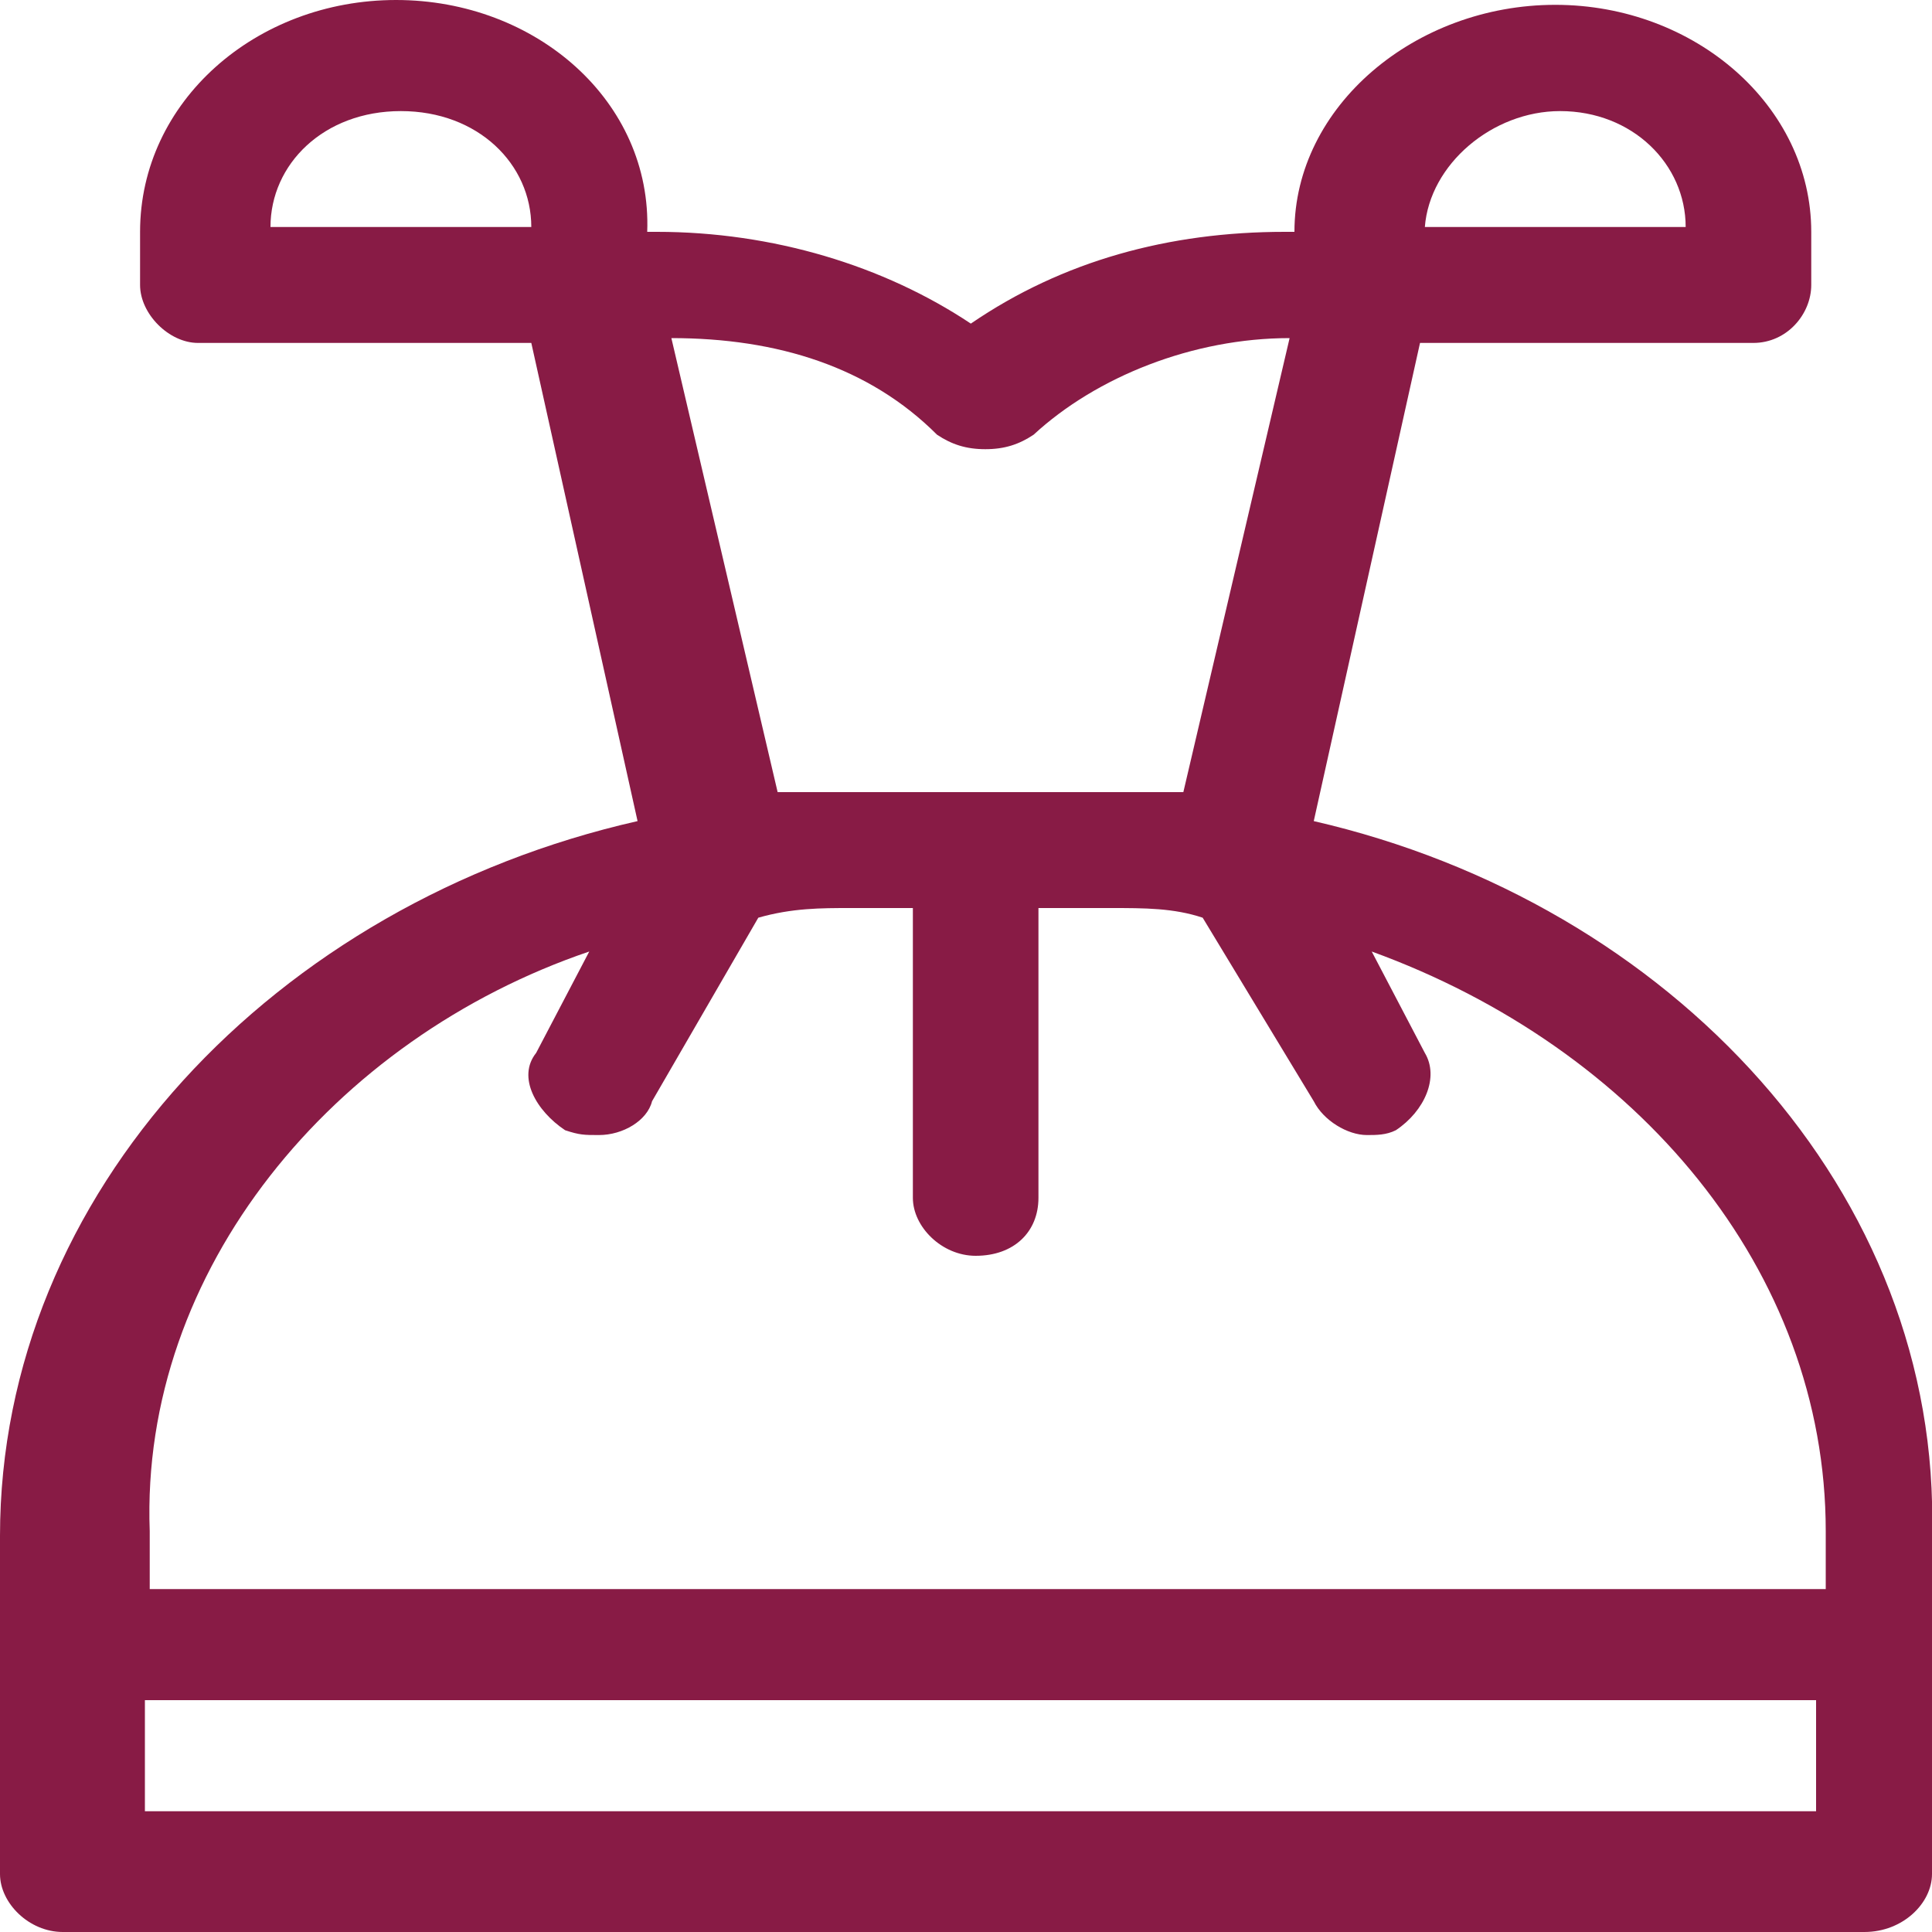 <?xml version="1.0" encoding="utf-8"?>
<!-- Generator: Adobe Illustrator 26.1.0, SVG Export Plug-In . SVG Version: 6.00 Build 0)  -->
<svg version="1.1" id="Livello_1" xmlns="http://www.w3.org/2000/svg" xmlns:xlink="http://www.w3.org/1999/xlink" x="0px" y="0px"
	 viewBox="0 0 40 40" style="enable-background:new 0 0 40 40;" xml:space="preserve">
<style type="text/css">
	.st0{fill-rule:evenodd;clip-rule:evenodd;fill:#881B45;}
</style>
<g>
	<path class="st0" d="M8.3,2.3c1.6,0,2.7,1.1,2.7,2.4H5.6C5.6,3.4,6.7,2.3,8.3,2.3L8.3,2.3z M32.3,2.3c1.5,0,2.6,1.1,2.6,2.4h-5.4
		C29.6,3.4,30.9,2.3,32.3,2.3L32.3,2.3z M26.7,7l-2.2,9.4h-8.4L13.9,7c2.2,0,4.1,0.6,5.5,2c0.3,0.2,0.6,0.3,1,0.3s0.7-0.1,1-0.3
		C22.7,7.8,24.7,7,26.7,7L26.7,7z M23,18.8c0.7,0,1.3,0,1.9,0.2l2.3,3.8c0.2,0.4,0.7,0.7,1.1,0.7c0.2,0,0.4,0,0.6-0.1
		c0.6-0.4,0.9-1.1,0.6-1.6l-1.1-2.1l0,0c5.5,2,9.4,6.6,9.4,12v1.2H3.1v-1.2c-0.2-5.4,3.8-10.2,9.1-12l0,0l-1.1,2.1
		c-0.4,0.5,0,1.2,0.6,1.6c0.3,0.1,0.4,0.1,0.7,0.1c0.5,0,1-0.3,1.1-0.7l2.2-3.8c0.7-0.2,1.3-0.2,1.9-0.2h1.3v6
		c0,0.6,0.6,1.2,1.3,1.2c0.8,0,1.3-0.5,1.3-1.2v-6H23L23,18.8z M37.6,35.2v2.3H3v-2.3H37.6L37.6,35.2z M8.2,0C5.3,0,2.9,2.1,2.9,4.8
		v1.1c0,0.6,0.6,1.2,1.2,1.2H11l2.2,9.9C5.7,18.7,0,24.7,0,31.8v7C0,39.4,0.6,40,1.3,40h37.3c0.8,0,1.4-0.6,1.4-1.2v-7
		c0.2-7.1-5.4-13.1-12.8-14.8l2.2-9.9h6.9c0.7,0,1.2-0.6,1.2-1.2V4.8c0-2.6-2.4-4.7-5.3-4.7s-5.4,2.1-5.4,4.7h-0.2
		c-2.4,0-4.6,0.6-6.5,1.9c-1.8-1.2-4.1-1.9-6.5-1.9h-0.2C13.5,2.1,11.1,0,8.2,0L8.2,0z"/>
</g>
</svg>
